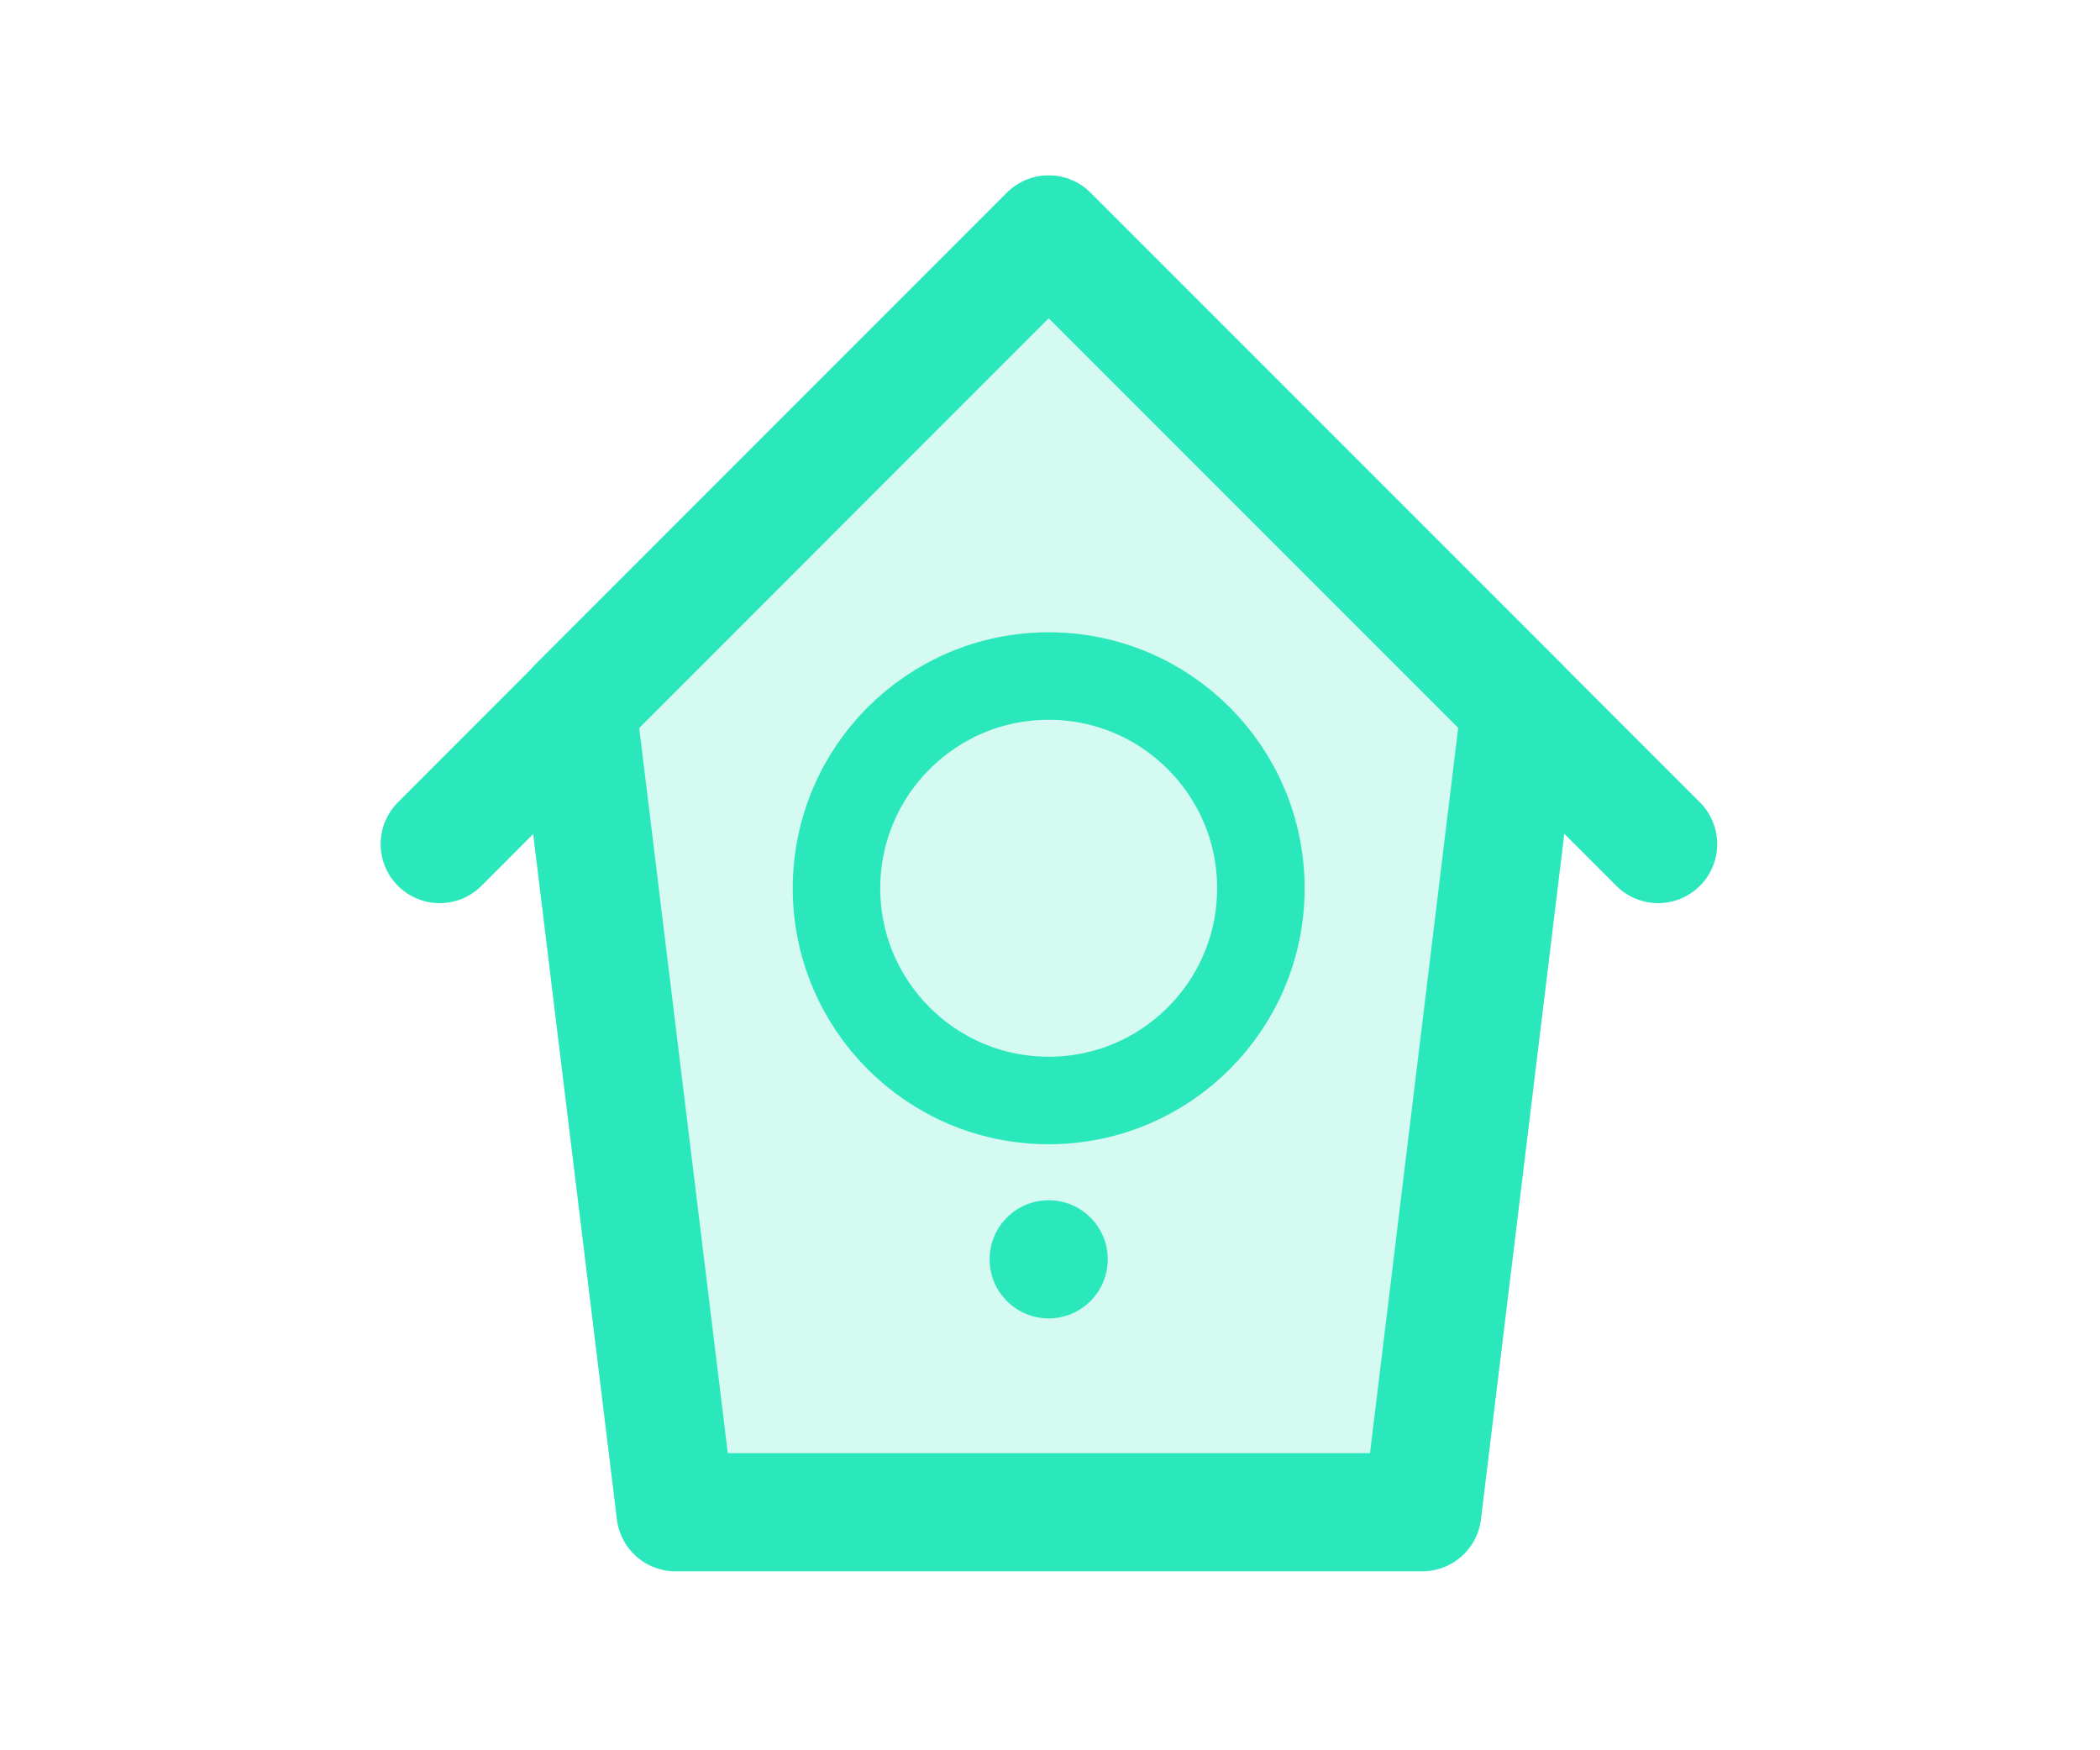 <svg xmlns="http://www.w3.org/2000/svg" xmlns:xlink="http://www.w3.org/1999/xlink" xml:space="preserve" id="Ebene_1" x="0" y="0" version="1.1" viewBox="0 0 48 40">
  <style>
    .st24{fill:none;stroke:#2be8bc;stroke-width:2.7;stroke-linecap:round;stroke-linejoin:round;stroke-miterlimit:10}
  </style>
  <path fill="#2be8bc" fill-opacity=".2" d="M23.97 5.36 13.19 16.14l2.25 18.42h17.07l2.25-18.42L23.97 5.36z"/>
  <path d="M32.51 34.56H15.44l-2.25-18.42L23.97 5.36l10.78 10.78z" class="st24"/>
  <path d="M37.9 19.29 23.97 5.36 10.05 19.29" class="st24"/>
  <circle id="ast_00000165928939621903236930000005127255482757195914_" cx="23.97" cy="28.78" r="1.35" fill="#2be8bc"/>
  <defs>
    <circle id="SVGID_00000096767520154179290830000017582381819426323596_" cx="23.97" cy="20.3" r="4.85"/>
  </defs>
  <clipPath id="SVGID_00000144330014077344180400000015530845352338968246_">
    <use xlink:href="#SVGID_00000096767520154179290830000017582381819426323596_" overflow="visible"/>
  </clipPath>
  <use xlink:href="#SVGID_00000096767520154179290830000017582381819426323596_" fill="none" stroke="#2be8bc" stroke-miterlimit="10" stroke-width="2" overflow="visible"/>
</svg>
